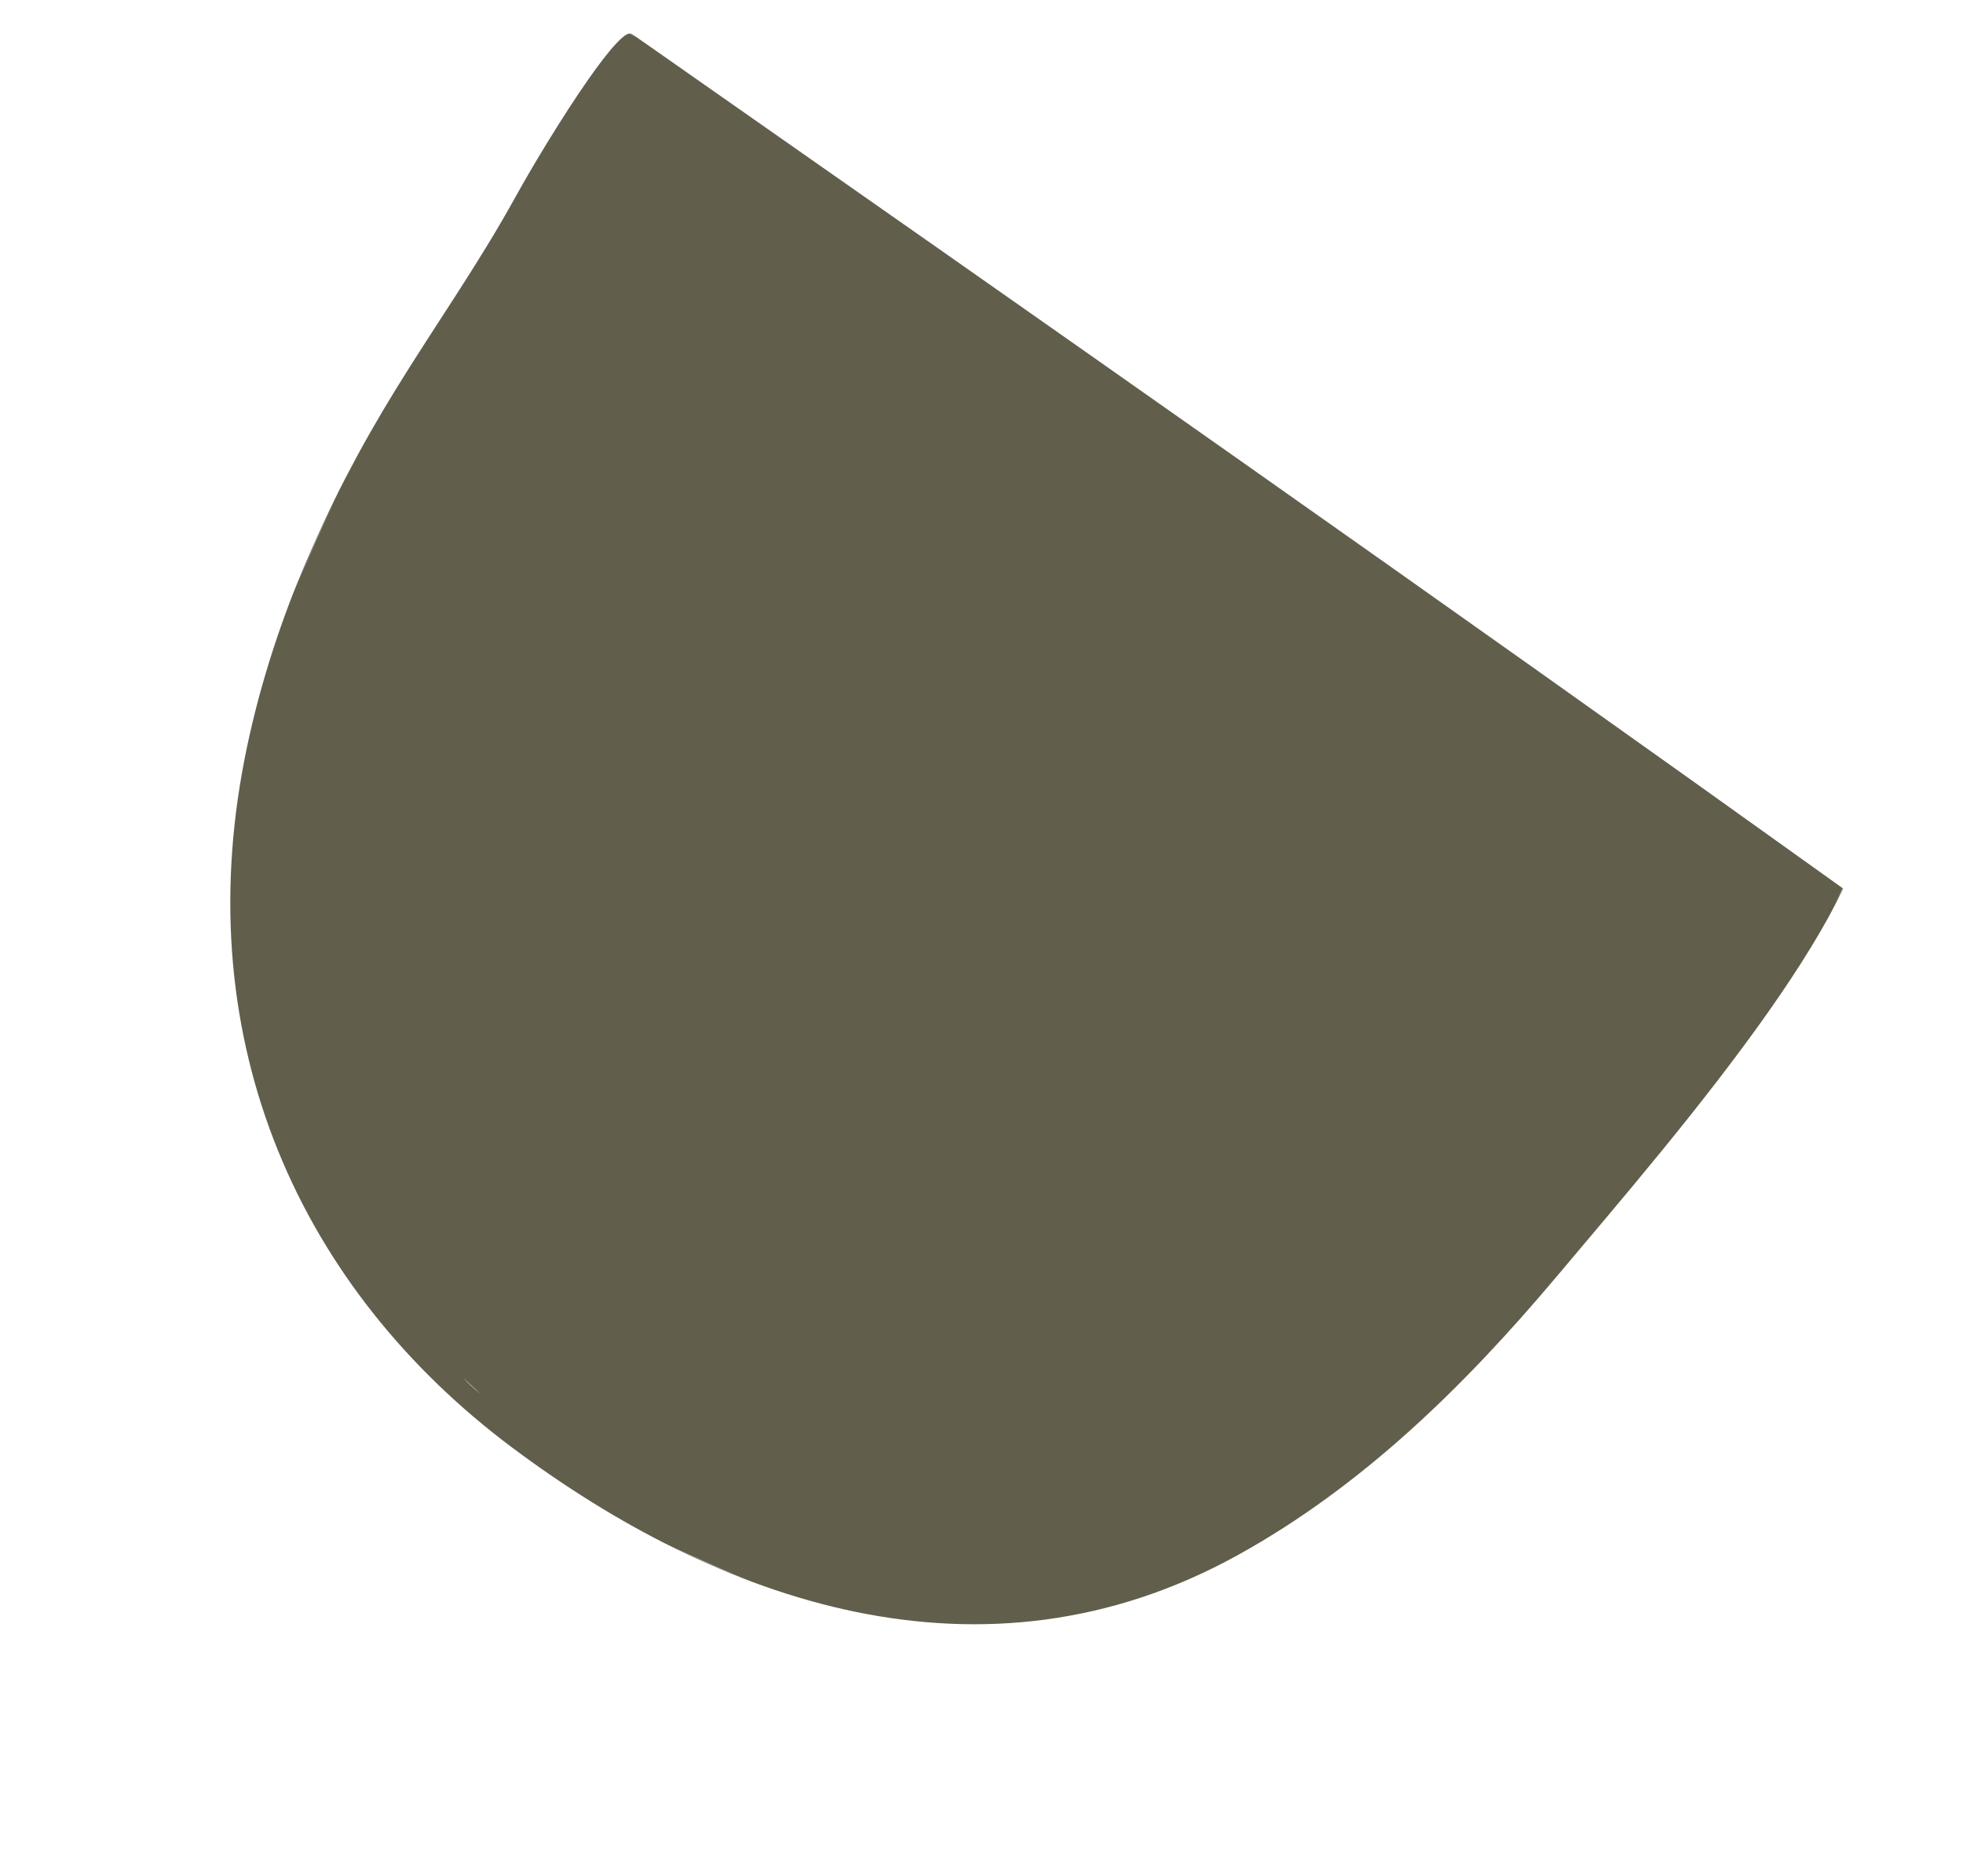 <?xml version="1.0" encoding="UTF-8"?>
<svg width="609px" height="582px" viewBox="0 0 609 582" version="1.1" xmlns="http://www.w3.org/2000/svg" xmlns:xlink="http://www.w3.org/1999/xlink">
    <title>Group 3</title>
    <defs>
        <polygon id="path-1" points="0 0 477 0 477 424 0 424"></polygon>
    </defs>
    <g id="1.0-Home" stroke="none" stroke-width="1" fill="none" fill-rule="evenodd">
        <g id="Group-3" transform="translate(304.109, 290.678) rotate(24) translate(-304.109, -290.678) translate(65.609, 78.678)">
            <mask id="mask-2" fill="white">
                <use xlink:href="#path-1"></use>
            </mask>
            <g id="Clip-2"></g>
            <path d="M154.508,404.558 C152.142,403.9 149.823,403.133 147.565,402.176 C147.565,402.176 150.367,403.14 154.508,404.558 M19.228,18.313 C16.583,31.913 14.339,49.919 13.407,60.825 C11.313,85.209 6.947,106.581 3.717,130.769 C-1.784,171.944 -1.696,213.933 7.491,254.192 C27.545,341.978 90.153,397.568 170.25,415.75 C247.764,433.341 334.73,427.036 389.388,354.778 C416.044,319.534 432.378,278.251 444.72,235.427 C452.833,207.269 464.59,168.252 471.472,132.934 C474.525,117.27 476.612,102.332 477,89.383 C325.312,58.192 176.384,29.226 25.811,0.016 C23.662,-0.405 21.323,7.583 19.228,18.313" id="Fill-1" fill="#625E4C" mask="url(#mask-2)"></path>
        </g>
    </g>
</svg>